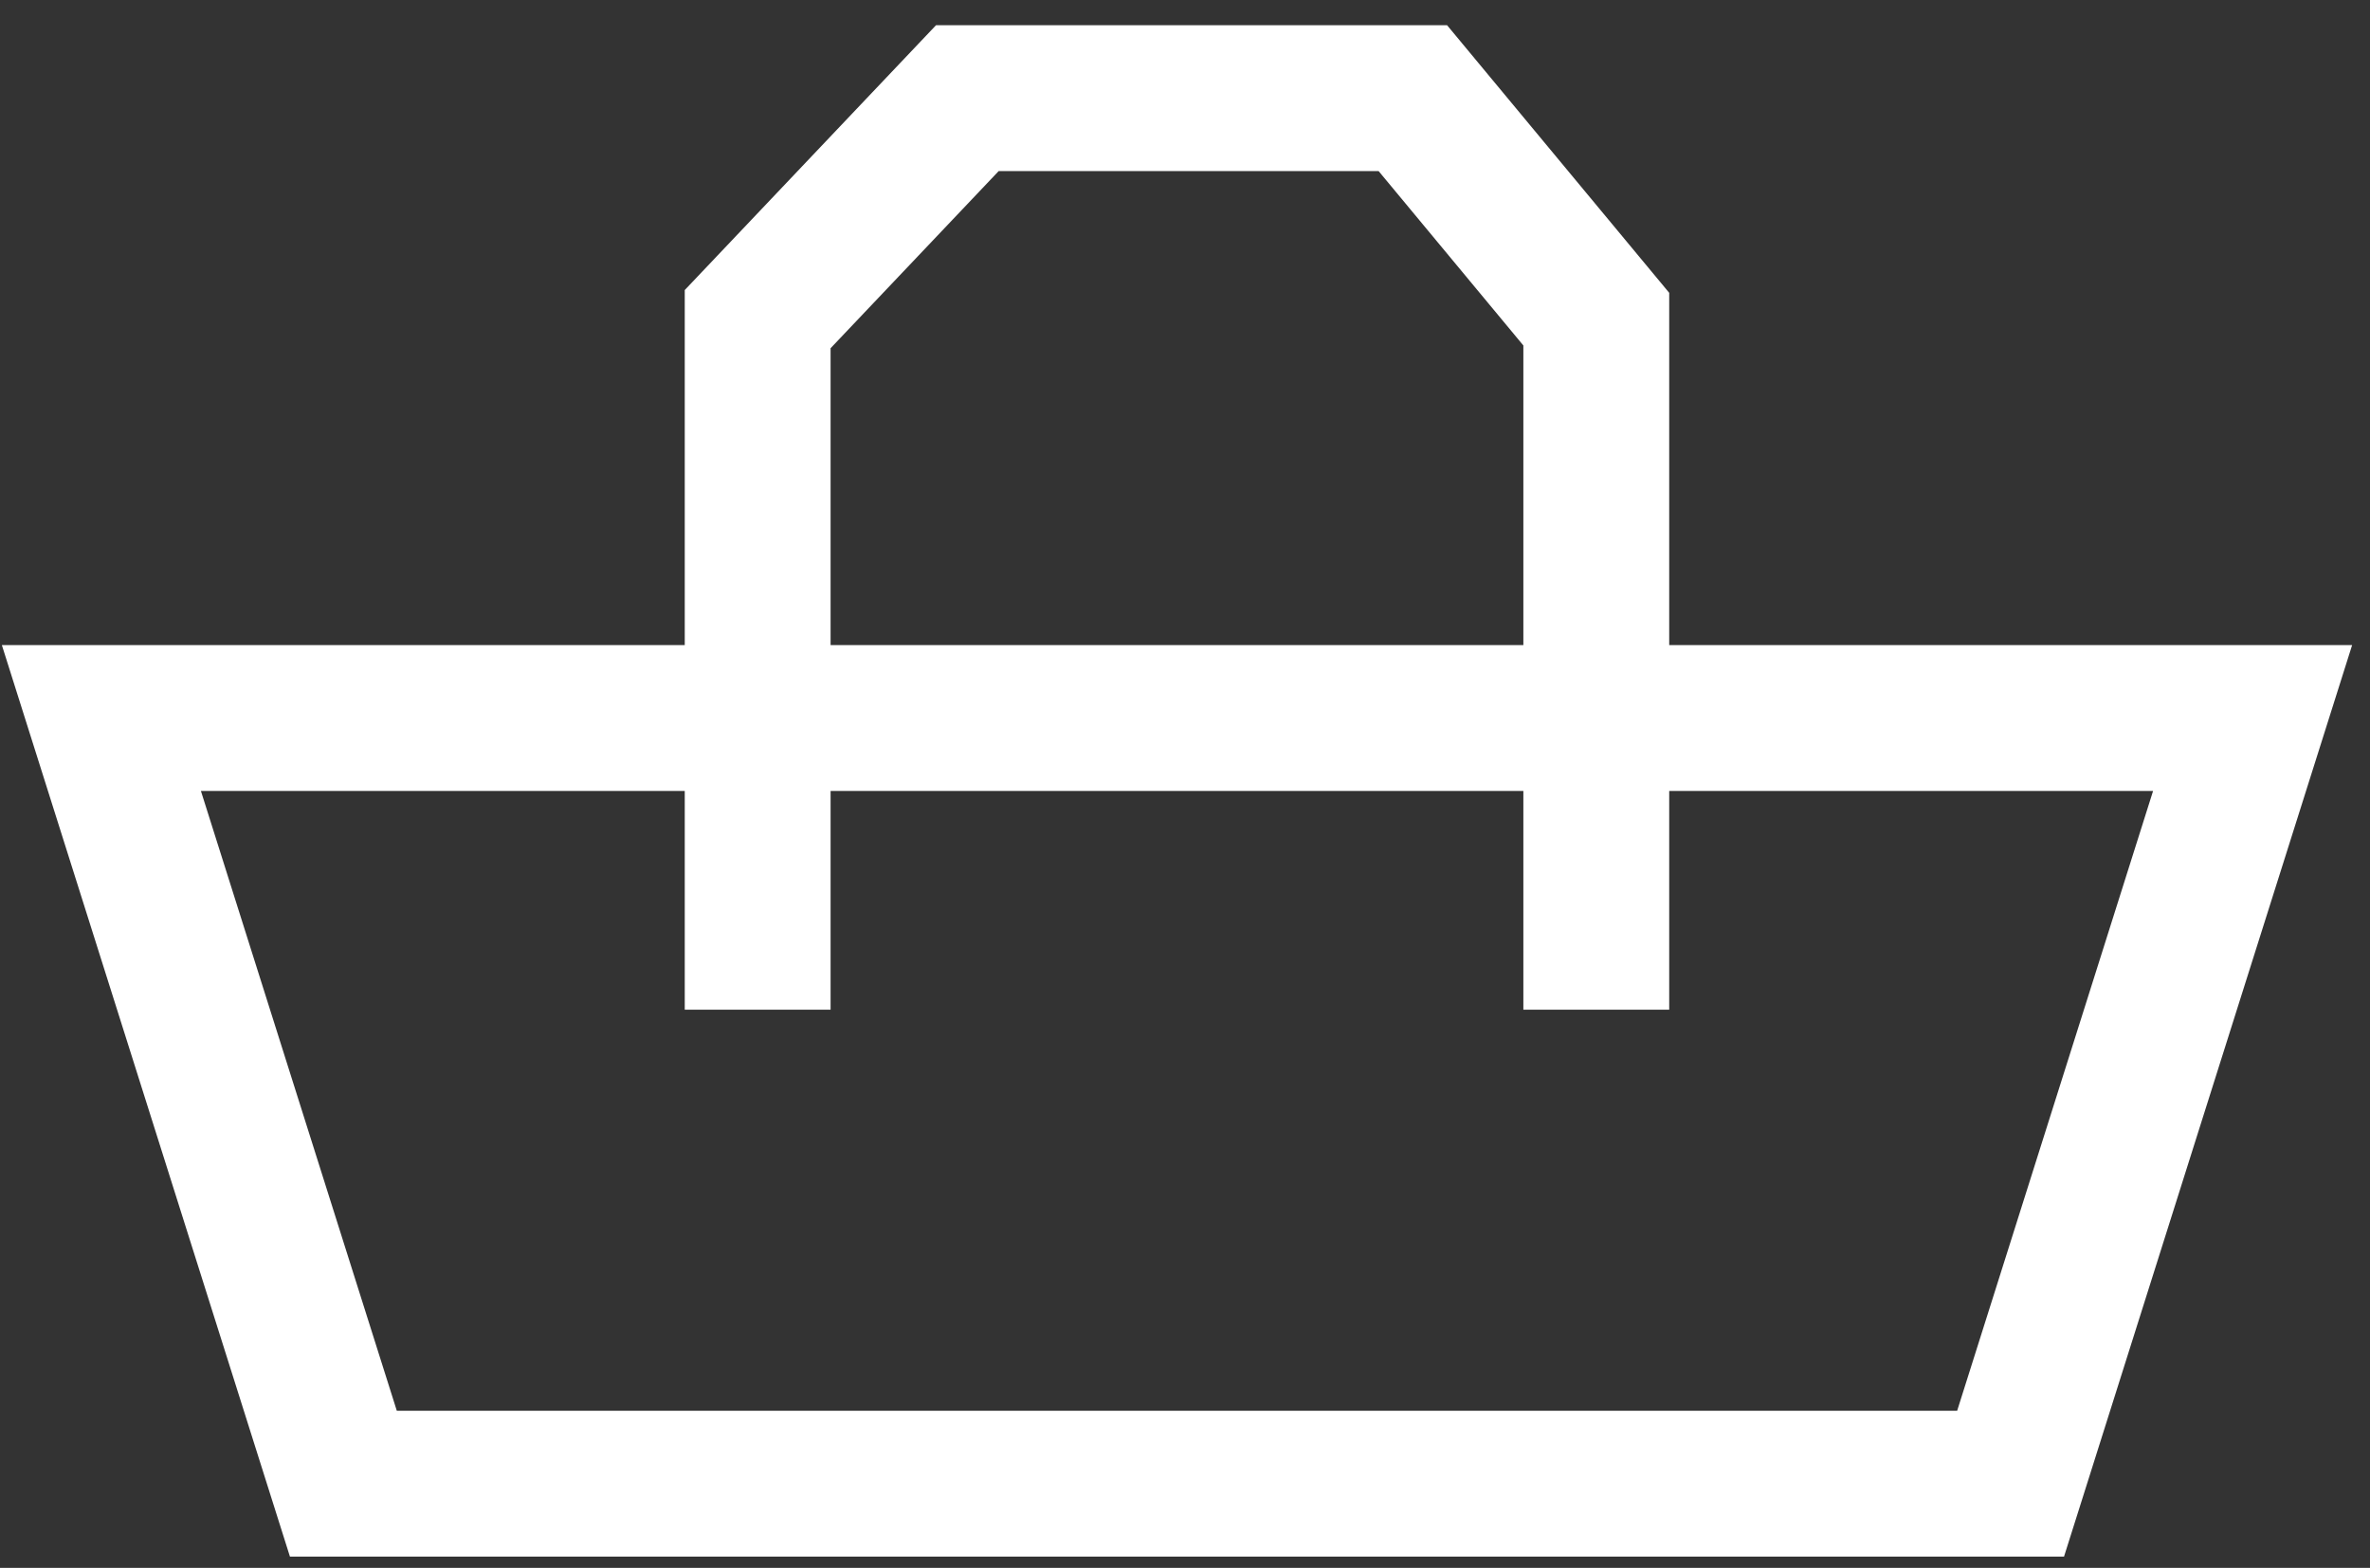 <?xml version="1.0" encoding="UTF-8"?> <svg xmlns="http://www.w3.org/2000/svg" width="65" height="43" viewBox="0 0 65 43" fill="none"><rect x="0" y="0" width="65" height="43" fill="#333333" stroke="none"/><path fill-rule="evenodd" clip-rule="evenodd" d="M0.051 17.692H64.51L56.608 42.692H7.952L0.051 17.692ZM5.51 21.692L10.883 38.692H53.677L59.051 21.692H5.51Z" fill="white"></path><path fill-rule="evenodd" clip-rule="evenodd" d="M25.671 0.692H39.688L45.78 8.031V27.692H41.78V9.475L37.81 4.692H27.39L22.78 9.55V27.692H18.78V7.955L25.671 0.692Z" fill="white"></path></svg> 